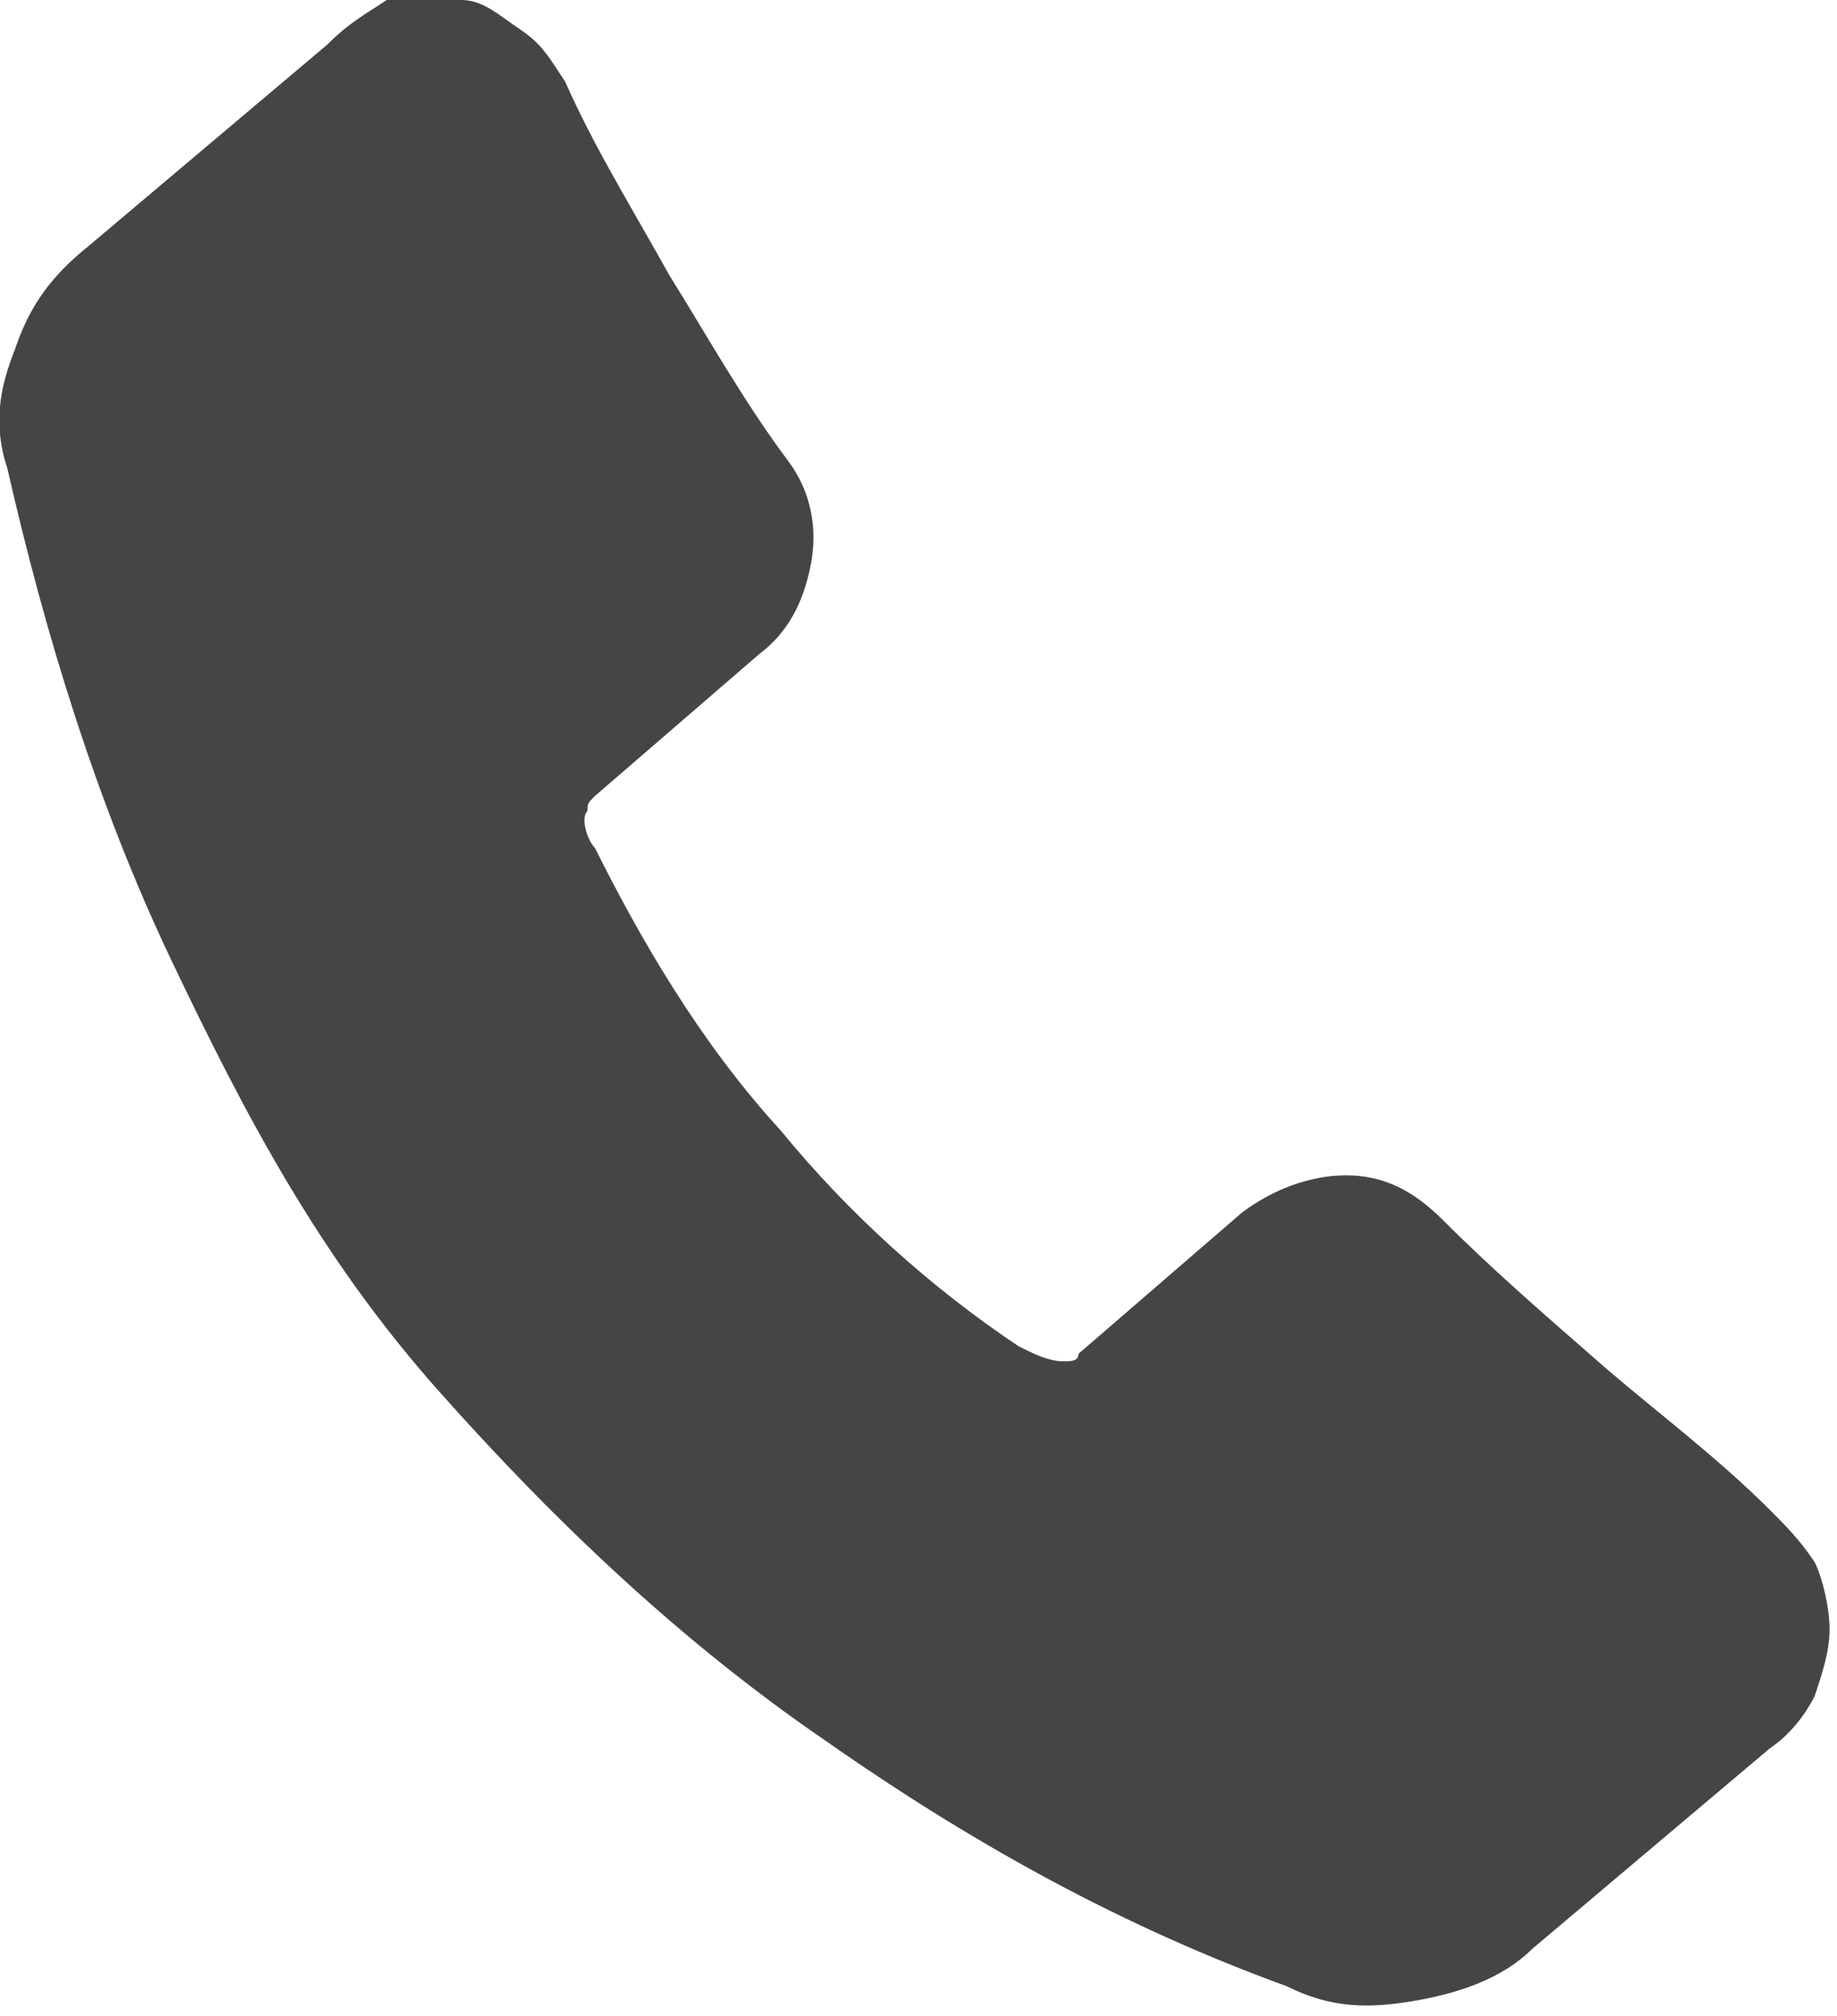 <?xml version="1.0" encoding="utf-8"?>
<!-- Generator: Adobe Illustrator 25.2.1, SVG Export Plug-In . SVG Version: 6.00 Build 0)  -->
<svg version="1.1" id="レイヤー_1" xmlns="http://www.w3.org/2000/svg" xmlns:xlink="http://www.w3.org/1999/xlink" x="0px"
	 y="0px" viewBox="0 0 24.7 27.1" style="enable-background:new 0 0 24.7 27.1;" xml:space="preserve">
<style type="text/css">
	.st0{fill:#474544;}
</style>
<path class="st0" d="M8,11.4c0.6,1.2,1.4,2.6,2.5,3.8c0.9,1.1,2,2.1,3.2,2.9c0.2,0.1,0.4,0.2,0.6,0.2c0.1,0,0.2,0,0.2-0.1l2.2-1.9
	c0.4-0.3,0.9-0.5,1.4-0.5s0.9,0.2,1.3,0.6c0.7,0.7,1.4,1.3,2.2,2c0.7,0.6,1.5,1.2,2.2,1.9c0.2,0.2,0.4,0.4,0.6,0.7
	c0.1,0.2,0.2,0.6,0.2,0.9s-0.1,0.6-0.2,0.9c-0.1,0.2-0.3,0.5-0.6,0.7l-3.2,2.7c-0.4,0.4-1,0.6-1.6,0.7c-0.6,0.1-1.1,0.1-1.7-0.2
	c-2.2-0.8-4.2-1.9-6.2-3.3c-1.9-1.3-3.6-2.9-5.2-4.7S3.3,15,2.3,12.9c-1-2.1-1.7-4.4-2.2-6.6C-0.1,5.7,0,5.2,0.2,4.7
	c0.2-0.6,0.5-1,1-1.4l3.2-2.7C4.7,0.3,4.9,0.2,5.2,0h0.1C5.5,0,5.9,0,6.2,0S6.7,0.2,7,0.4s0.4,0.4,0.6,0.7C8,2,8.5,2.8,9,3.7
	c0.5,0.8,1,1.7,1.6,2.5c0.3,0.4,0.4,0.9,0.3,1.4c-0.1,0.5-0.3,0.9-0.7,1.2l-2.2,1.9c-0.1,0.1-0.1,0.1-0.1,0.2
	C7.8,11,7.9,11.3,8,11.4z"/>
</svg>
